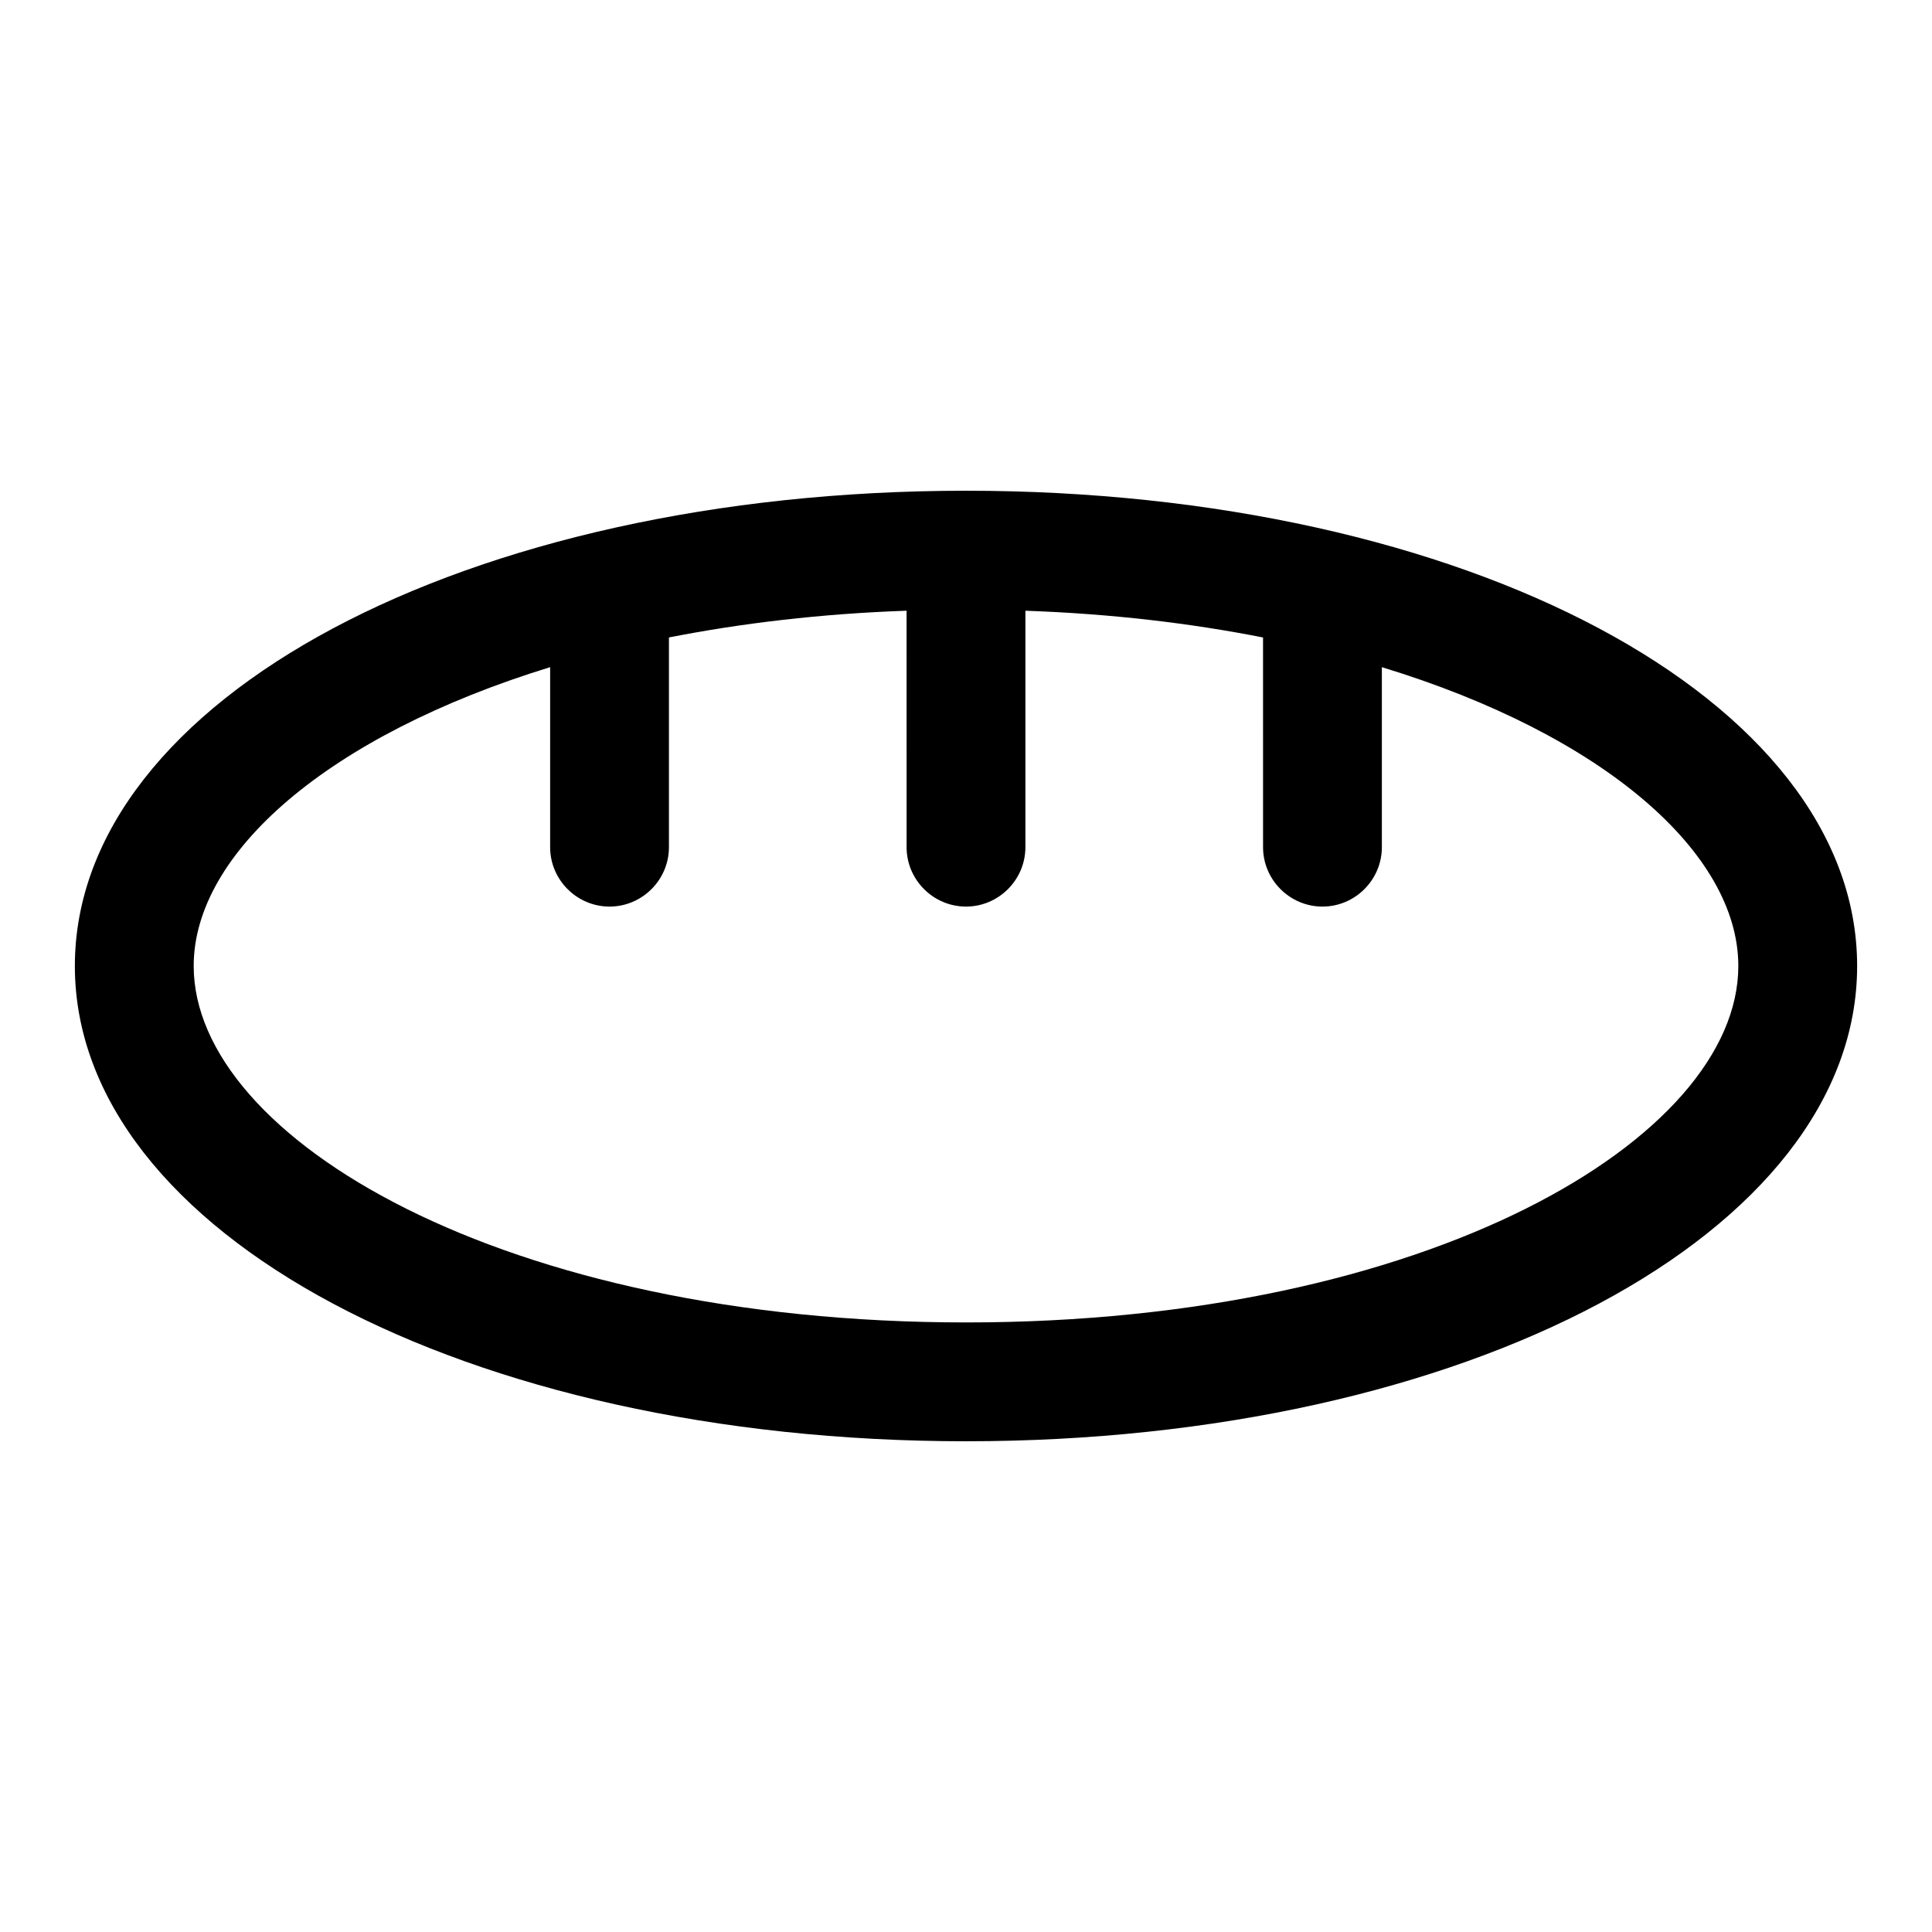 <?xml version="1.0" encoding="UTF-8"?>
<!-- Uploaded to: ICON Repo, www.svgrepo.com, Generator: ICON Repo Mixer Tools -->
<svg fill="#000000" width="800px" height="800px" version="1.1" viewBox="144 144 512 512" xmlns="http://www.w3.org/2000/svg">
 <path d="m400 274.05c-132.41 0-236.16 55.262-236.16 125.95s103.75 125.95 236.16 125.95 236.16-55.262 236.16-125.95c0.004-70.691-103.75-125.95-236.16-125.95zm0 220.41c-122.49 0-204.67-48.805-204.67-94.465 0-29.914 35.582-61.086 94.465-79.191l-0.004 47.707c0 8.66 7.086 15.742 15.742 15.742 8.66 0 15.742-7.086 15.742-15.742v-55.578c19.207-3.777 40.305-6.297 62.977-7.086l0.004 62.664c0 8.66 7.086 15.742 15.742 15.742 8.66 0 15.742-7.086 15.742-15.742v-62.66c22.672 0.789 43.77 3.305 62.977 7.086l0.004 55.574c0 8.66 7.086 15.742 15.742 15.742 8.66 0 15.742-7.086 15.742-15.742v-47.703c58.883 17.949 94.465 49.277 94.465 79.191 0.004 45.656-82.18 94.461-204.67 94.461z"/>
</svg>